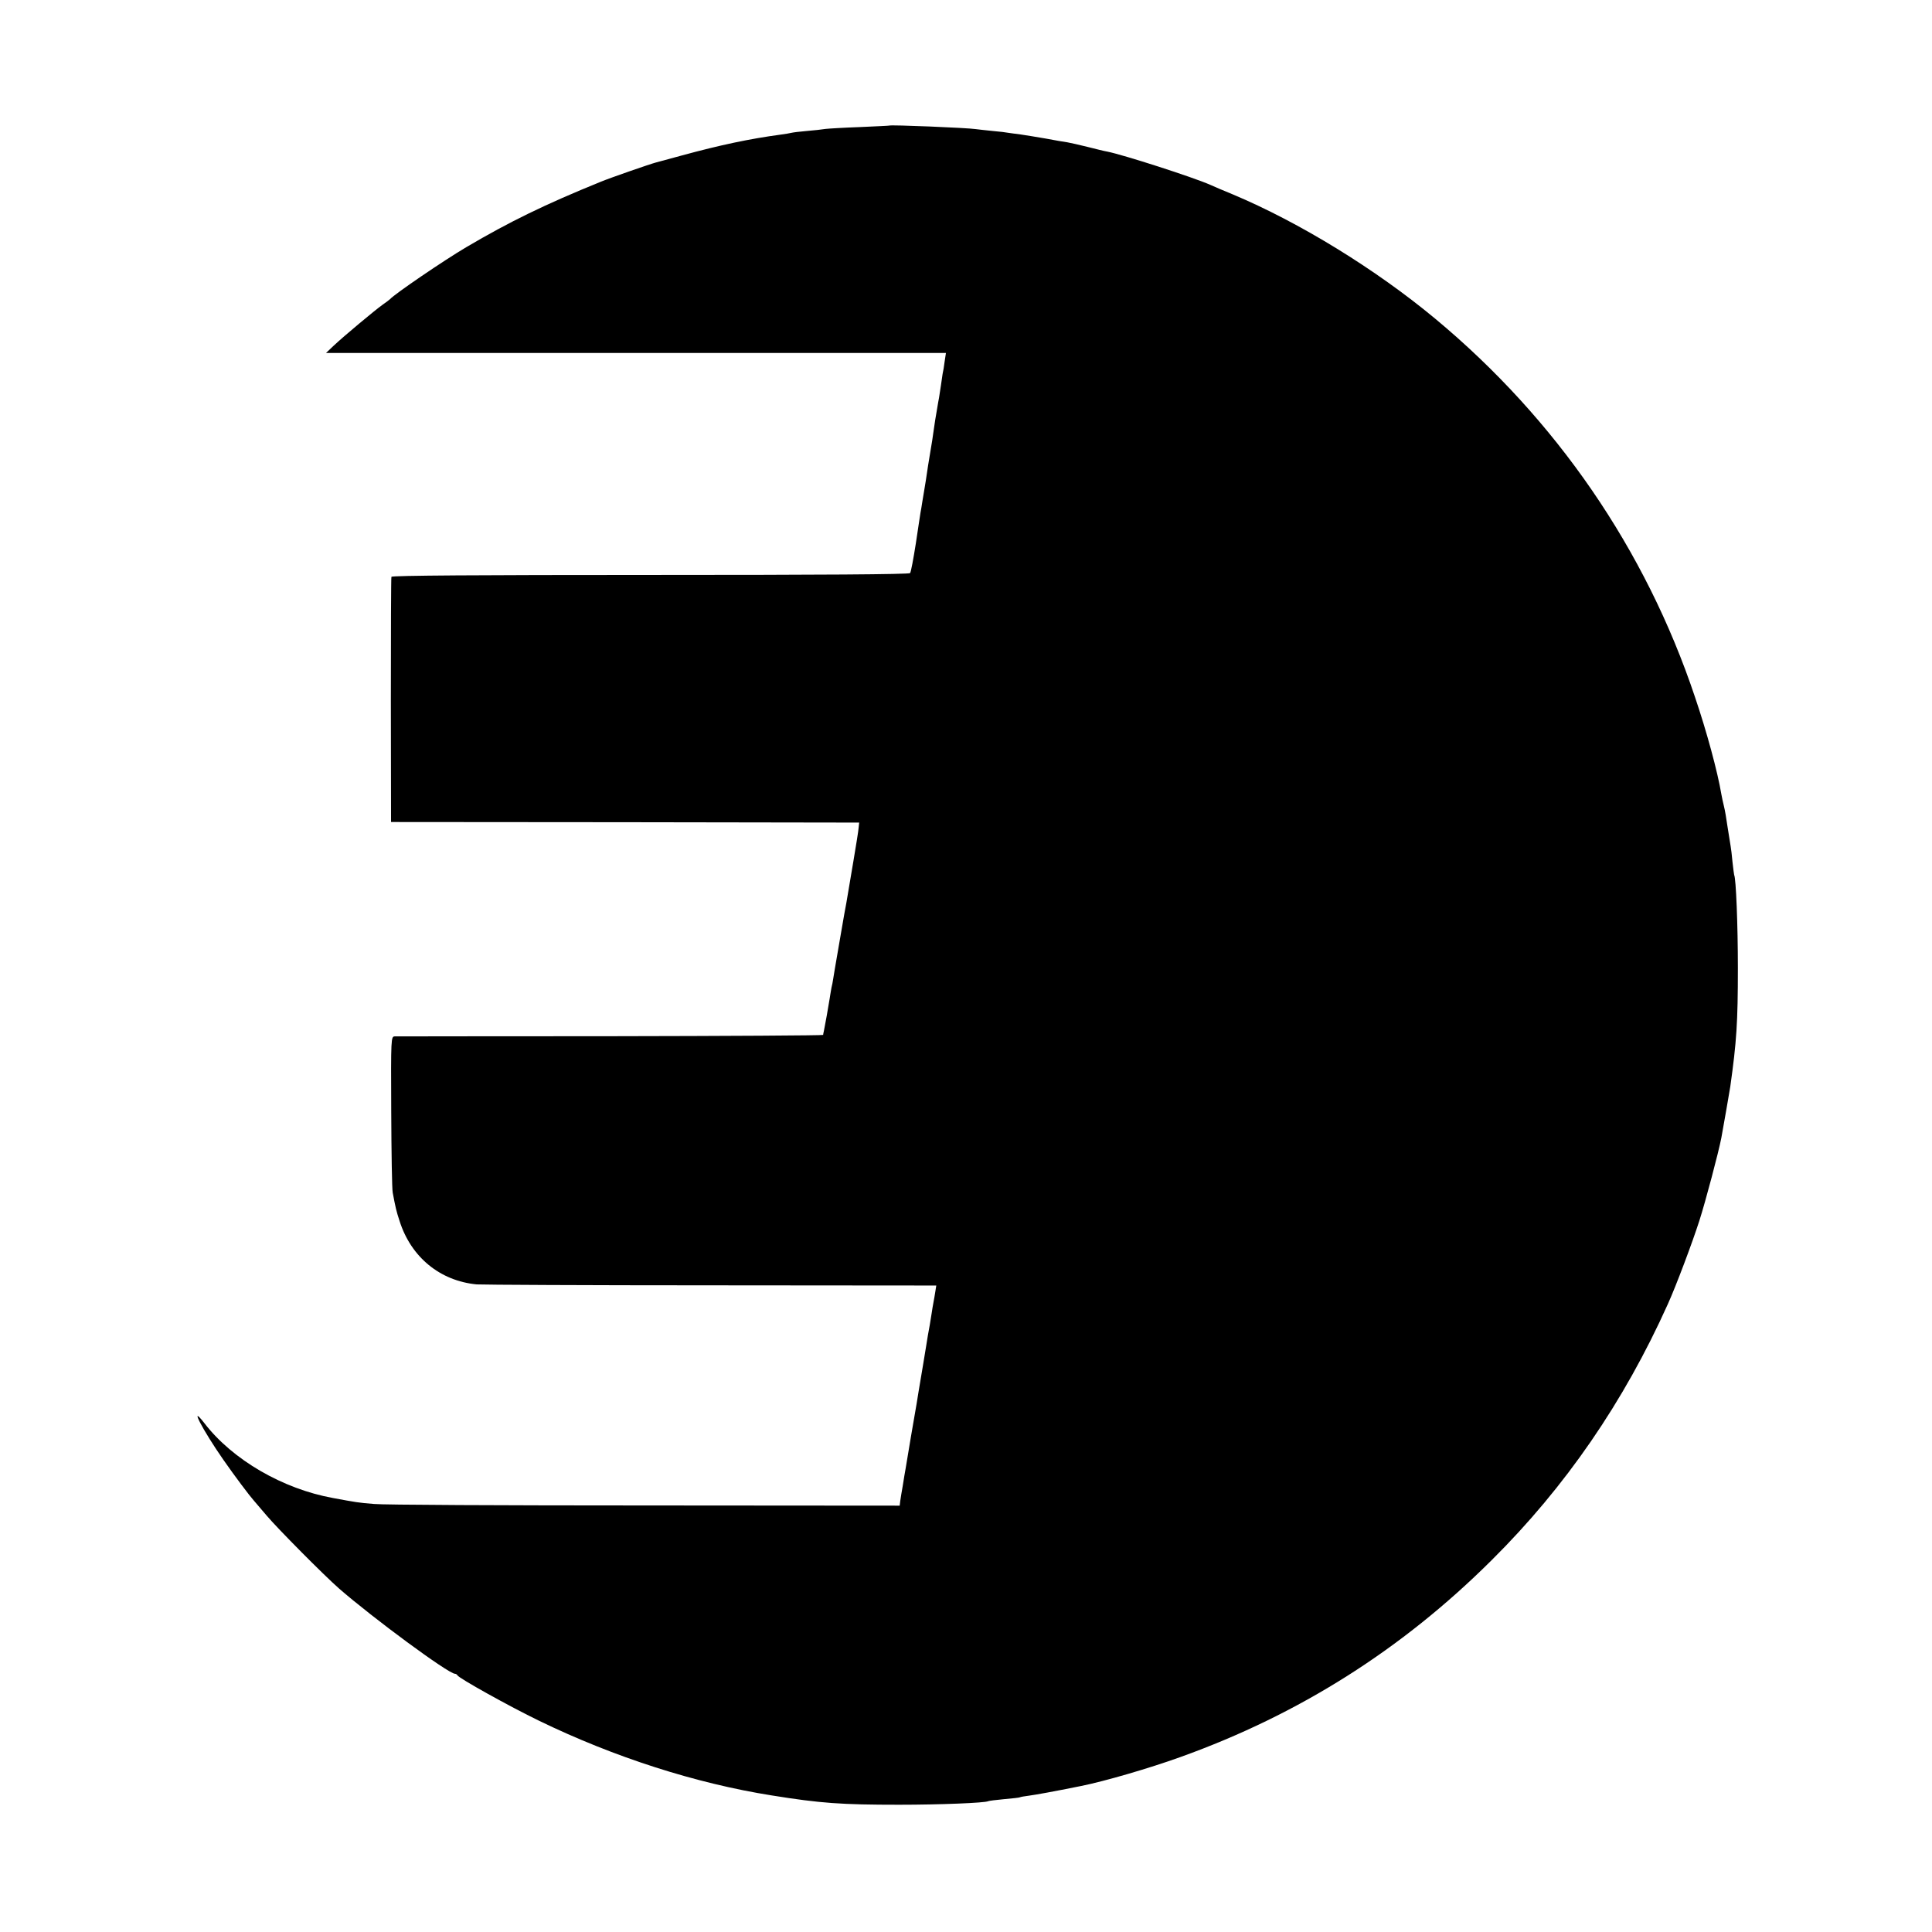 <?xml version="1.0" standalone="no"?>
<!DOCTYPE svg PUBLIC "-//W3C//DTD SVG 20010904//EN"
 "http://www.w3.org/TR/2001/REC-SVG-20010904/DTD/svg10.dtd">
<svg version="1.0" xmlns="http://www.w3.org/2000/svg"
 width="1040pt" height="1040pt" viewBox="0 0 1040 1040"
 preserveAspectRatio="xMidYMid meet">
<g transform="translate(0,1040) scale(0.1,-0.1)"
fill="#000000" stroke="none">
<path d="M4787 9724 c-1 -1 -72 -4 -157 -8 -85 -3 -169 -8 -186 -10 -18 -3
-63 -8 -100 -11 -38 -3 -76 -8 -84 -10 -8 -2 -35 -7 -60 -10 -163 -22 -321
-55 -530 -112 -69 -19 -132 -36 -140 -38 -31 -8 -247 -83 -295 -103 -303 -123
-493 -216 -724 -352 -119 -70 -389 -254 -411 -280 -3 -3 -21 -17 -40 -30 -42
-30 -210 -170 -265 -222 l-40 -38 1669 0 1668 0 -7 -46 c-3 -25 -8 -55 -11
-67 -2 -12 -6 -39 -9 -62 -3 -22 -8 -51 -10 -65 -3 -14 -7 -40 -10 -57 -3 -18
-8 -48 -11 -65 -3 -18 -7 -49 -10 -68 -2 -19 -9 -60 -14 -90 -5 -30 -11 -68
-14 -85 -7 -50 -18 -119 -21 -135 -1 -8 -6 -35 -10 -60 -4 -25 -8 -52 -10 -60
-1 -8 -13 -82 -25 -165 -13 -82 -26 -154 -31 -160 -5 -7 -483 -10 -1398 -10
-920 0 -1392 -3 -1394 -10 -2 -5 -3 -305 -3 -665 l1 -655 1260 -1 1260 -2 -3
-28 c-1 -16 -14 -96 -28 -179 -24 -143 -28 -167 -38 -225 -3 -14 -17 -92 -31
-175 -14 -82 -28 -163 -31 -180 -3 -16 -7 -41 -9 -55 -2 -14 -6 -35 -9 -46 -2
-12 -7 -39 -10 -60 -6 -39 -25 -146 -31 -174 -2 -8 -4 -18 -4 -21 -1 -3 -515
-6 -1143 -7 -629 0 -1152 -1 -1163 -1 -20 -1 -21 -5 -19 -403 1 -222 4 -419 8
-438 15 -80 19 -98 37 -153 62 -195 218 -322 415 -341 27 -2 595 -5 1262 -5
l1212 -1 -5 -32 c-3 -18 -7 -44 -10 -58 -3 -14 -7 -41 -10 -60 -3 -19 -8 -47
-10 -62 -3 -16 -7 -40 -10 -55 -2 -16 -14 -84 -25 -153 -12 -69 -23 -138 -26
-155 -5 -32 -14 -88 -20 -120 -3 -17 -33 -190 -49 -290 -3 -16 -10 -57 -15
-90 -6 -33 -12 -71 -14 -85 l-3 -25 -1374 1 c-756 0 -1411 3 -1455 8 -88 7
-96 9 -221 32 -271 49 -541 206 -692 402 -88 113 -9 -38 102 -197 59 -85 142
-195 162 -217 5 -6 37 -43 70 -82 58 -69 309 -322 390 -393 181 -158 589 -459
624 -459 5 0 11 -4 13 -8 6 -15 281 -168 440 -245 404 -196 843 -337 1253
-402 261 -42 374 -50 685 -50 223 0 463 10 479 19 3 2 42 7 86 11 44 4 82 8
85 10 3 2 25 6 50 9 37 5 126 21 280 52 125 25 369 96 535 156 638 229 1192
579 1675 1060 397 394 711 851 948 1378 44 97 132 331 170 450 33 103 103 367
118 445 9 48 43 243 48 275 34 242 41 346 41 640 0 229 -10 483 -20 500 -1 3
-5 34 -9 70 -3 36 -8 74 -10 85 -2 11 -9 56 -16 100 -6 44 -15 96 -20 115 -5
19 -11 49 -14 65 -20 120 -79 338 -142 523 -266 795 -748 1496 -1399 2037
-319 265 -730 518 -1090 669 -49 20 -103 43 -120 51 -93 41 -469 162 -555 179
-14 2 -61 14 -105 25 -44 11 -93 22 -110 25 -16 2 -68 11 -115 20 -47 8 -107
18 -135 22 -27 3 -58 8 -67 9 -9 2 -48 7 -85 10 -37 4 -79 8 -91 10 -44 7
-459 24 -465 19z"/>
</g>
</svg>

